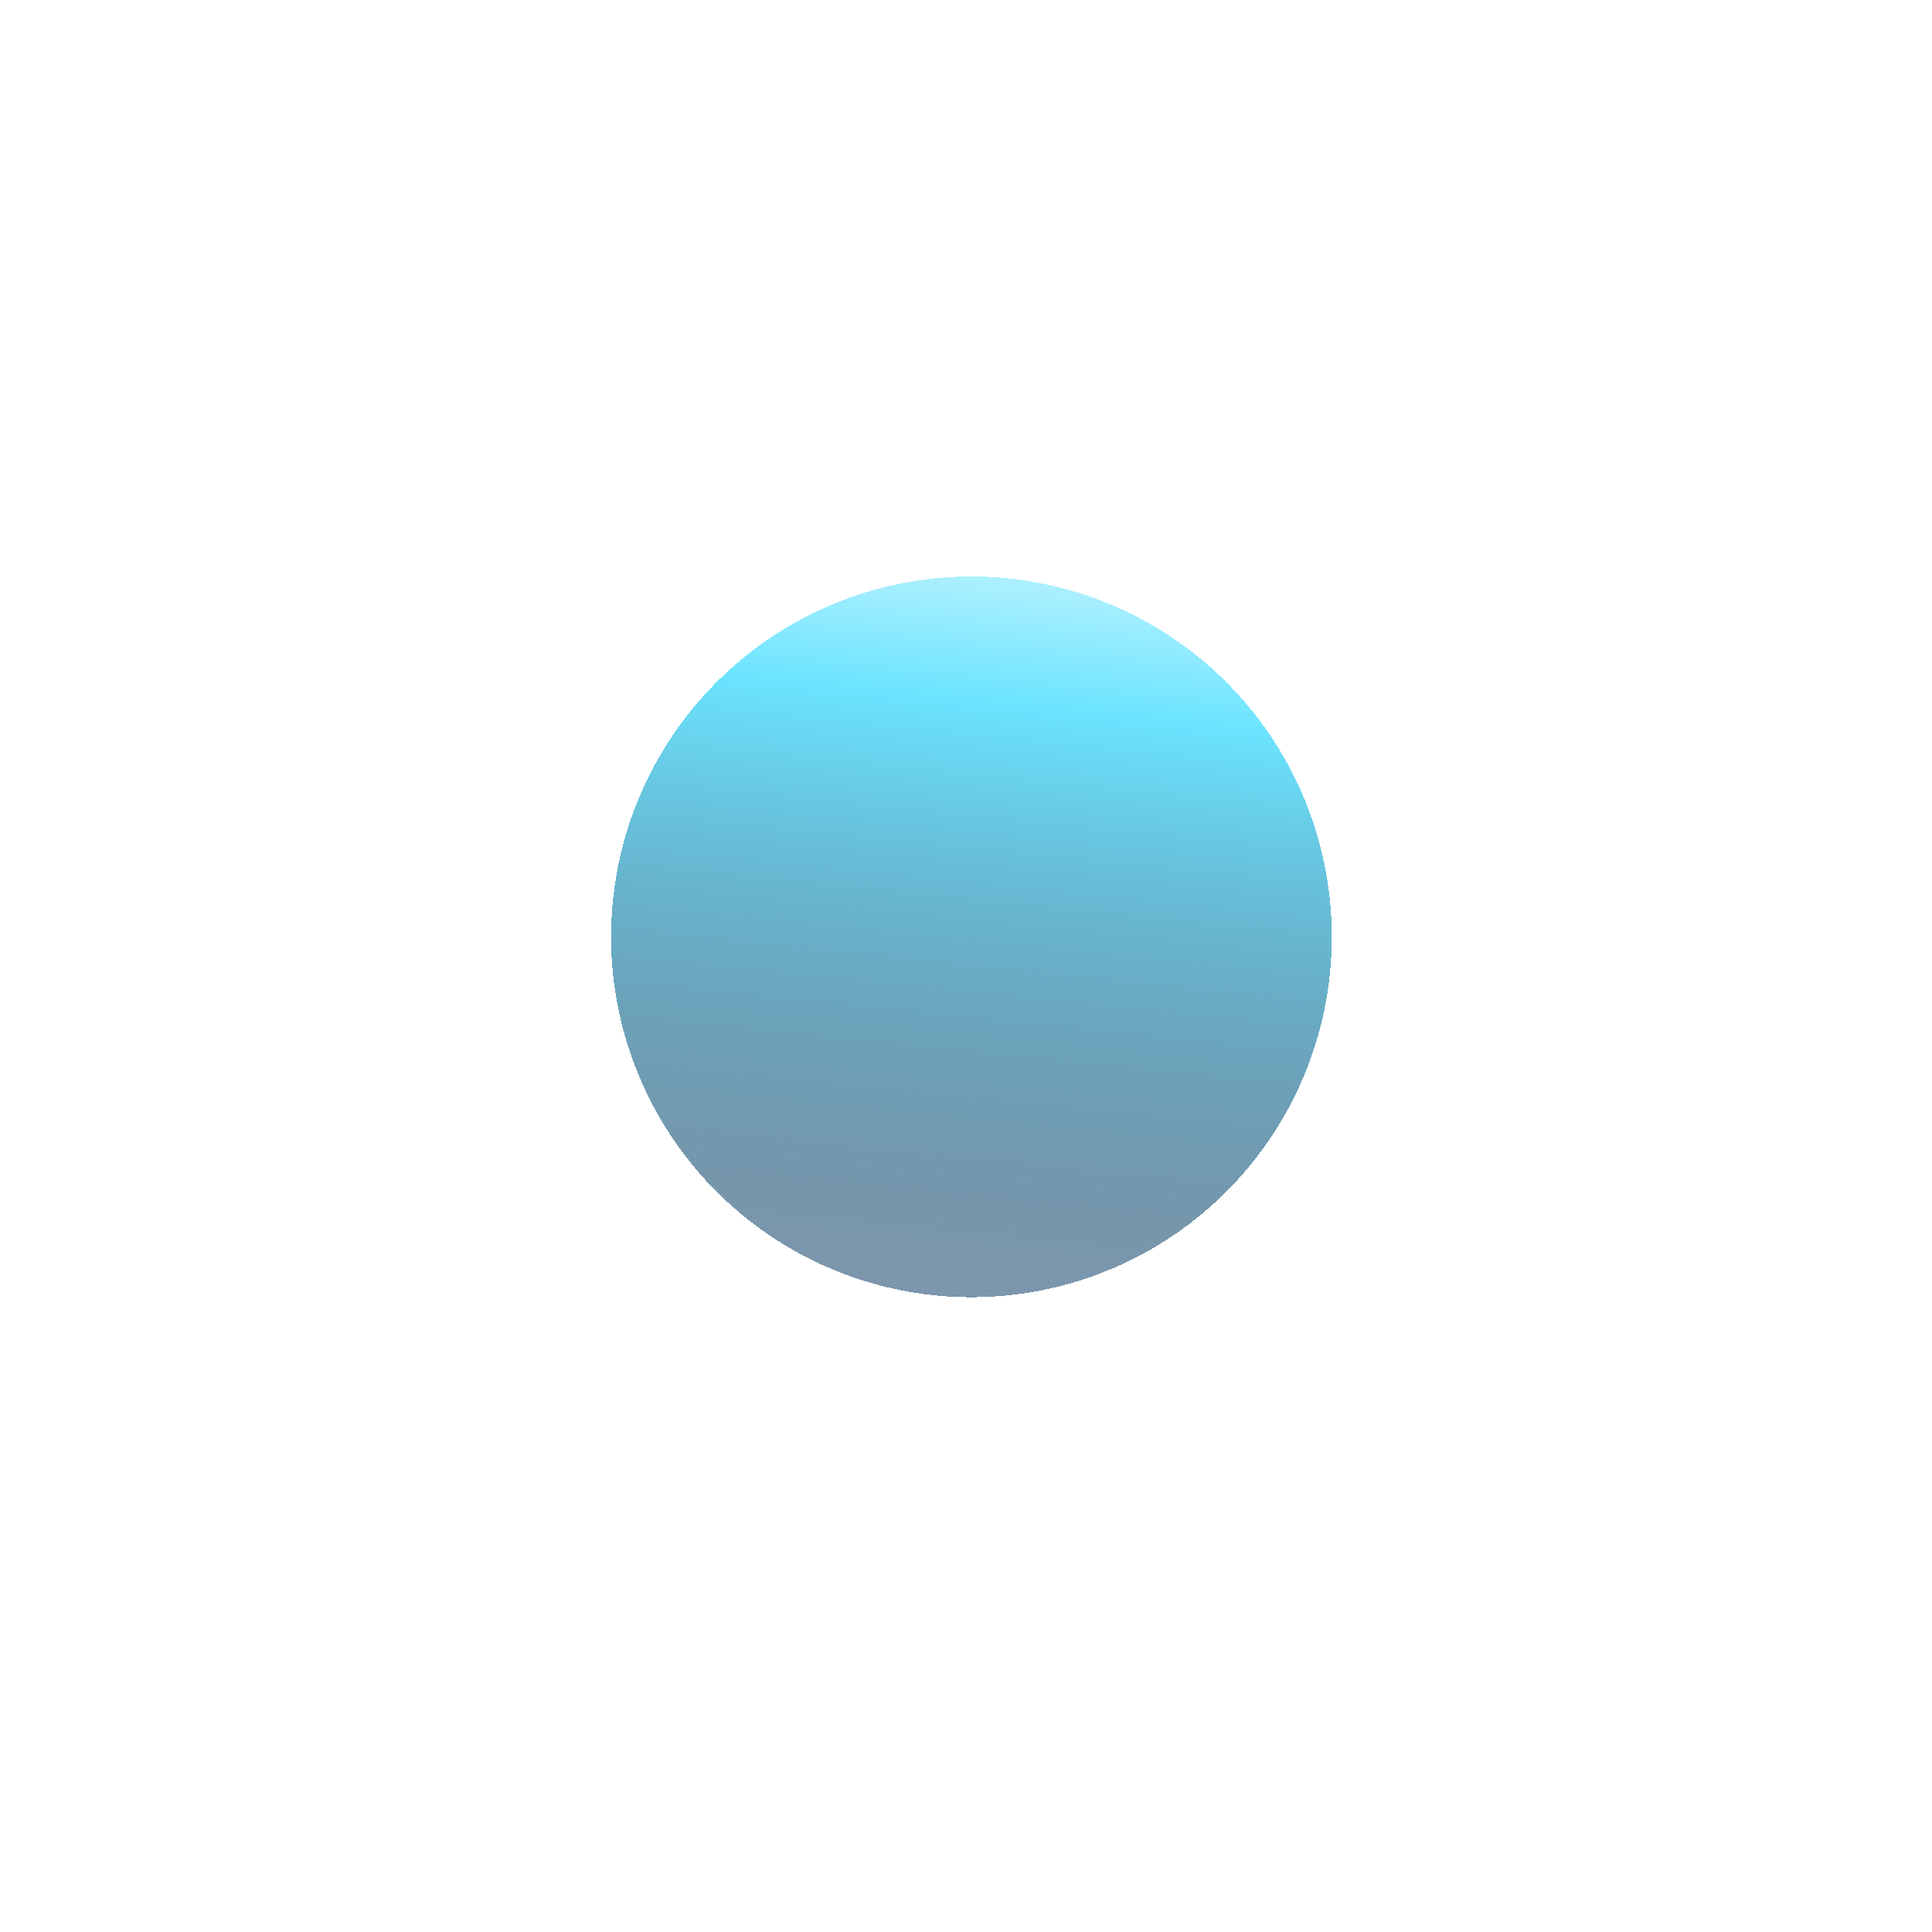 <svg xmlns="http://www.w3.org/2000/svg" width="109" height="109" fill="none"><g filter="url(#a)"><circle cx="20.331" cy="20.331" r="20.331" fill="url(#b)" shape-rendering="crispEdges" transform="scale(-1 1) rotate(-5.894 335.824 768.283)"/></g><defs><linearGradient id="b" x1="20.331" x2="20.331" y1="-8.839" y2="62.465" gradientUnits="userSpaceOnUse"><stop stop-color="#fff"/><stop offset=".224" stop-color="#6BE4FF"/><stop offset=".623" stop-color="#1B5073" stop-opacity=".6"/><stop offset="1" stop-color="#0A1153" stop-opacity=".4"/></linearGradient><filter id="a" width="107.618" height="107.618" x=".996" y=".959" color-interpolation-filters="sRGB" filterUnits="userSpaceOnUse"><feFlood flood-opacity="0" result="BackgroundImageFix"/><feColorMatrix in="SourceAlpha" result="hardAlpha" values="0 0 0 0 0 0 0 0 0 0 0 0 0 0 0 0 0 0 127 0"/><feOffset dy="-1.913"/><feGaussianBlur stdDeviation="16.738"/><feComposite in2="hardAlpha" operator="out"/><feColorMatrix values="0 0 0 0 0.371 0 0 0 0 0.236 0 0 0 0 0.658 0 0 0 1 0"/><feBlend in2="BackgroundImageFix" result="effect1_dropShadow_146_28029"/><feColorMatrix in="SourceAlpha" result="hardAlpha" values="0 0 0 0 0 0 0 0 0 0 0 0 0 0 0 0 0 0 127 0"/><feOffset dy="-1.913"/><feGaussianBlur stdDeviation="9.565"/><feComposite in2="hardAlpha" operator="out"/><feColorMatrix values="0 0 0 0 0.488 0 0 0 0 0.373 0 0 0 0 0.733 0 0 0 1 0"/><feBlend in2="effect1_dropShadow_146_28029" result="effect2_dropShadow_146_28029"/><feBlend in="SourceGraphic" in2="effect2_dropShadow_146_28029" result="shape"/></filter></defs></svg>